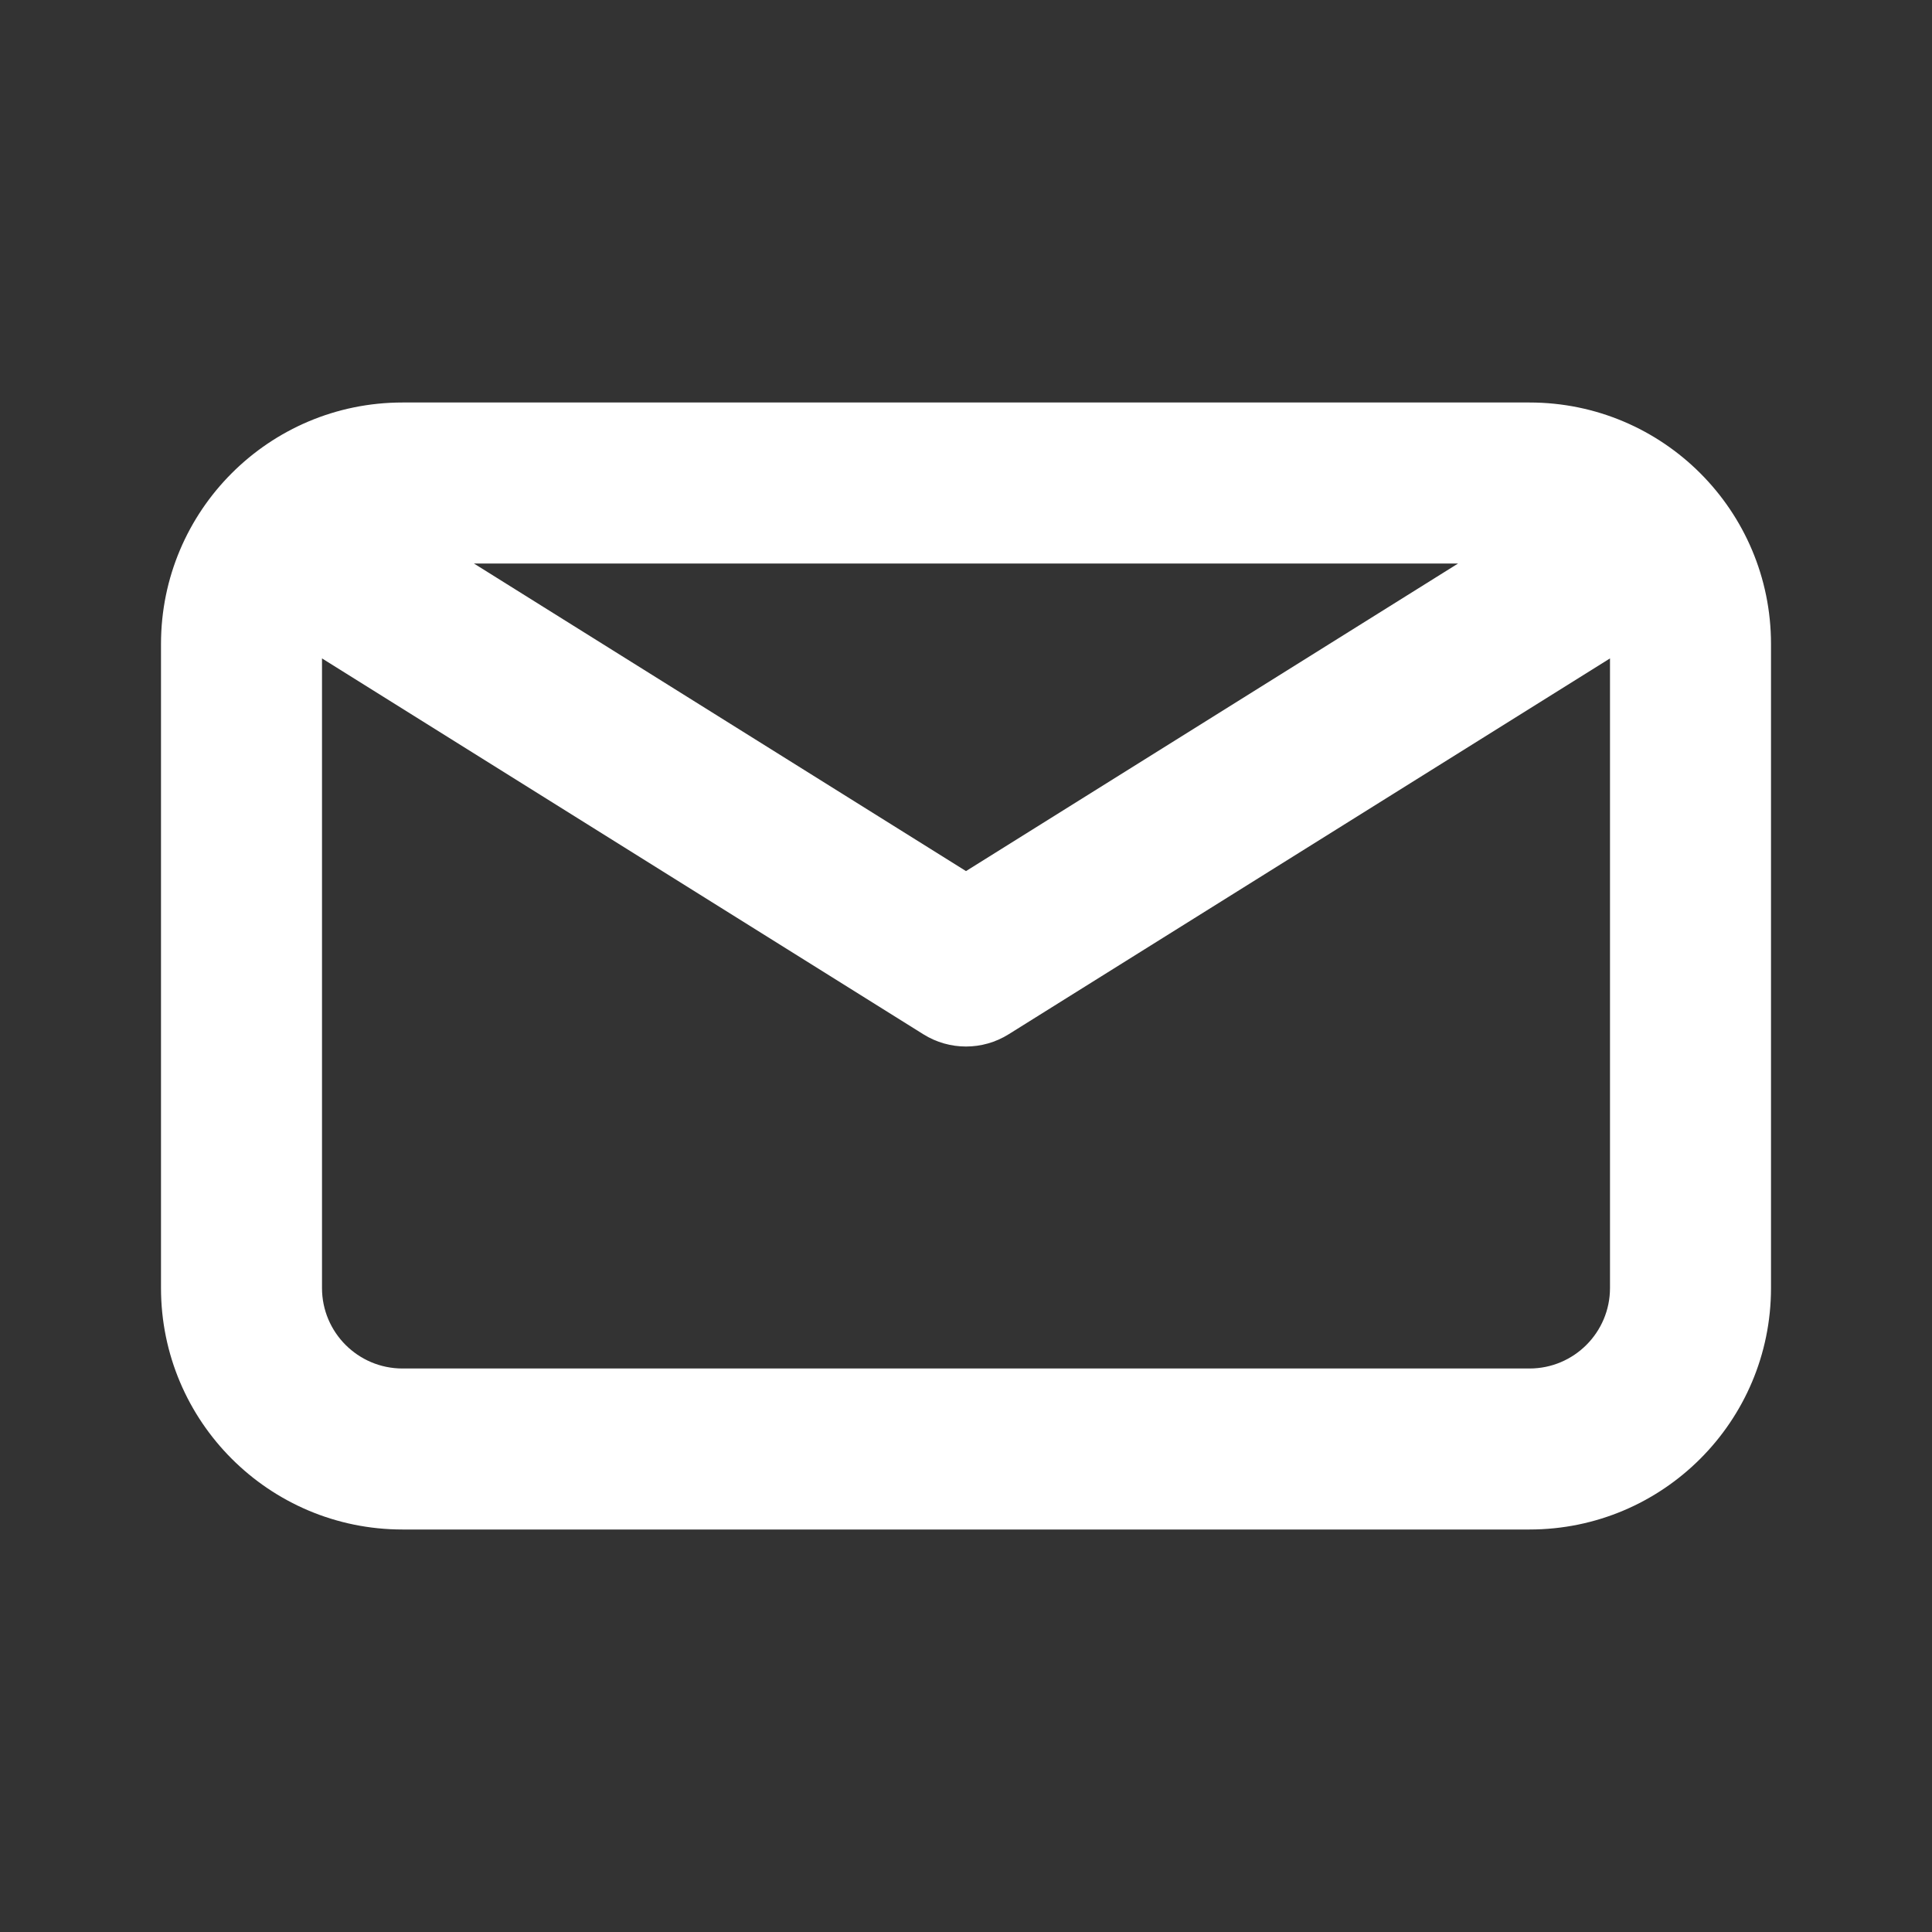 <svg width="24" height="24" viewBox="0 0 24 24" fill="none" xmlns="http://www.w3.org/2000/svg">
<rect x="0" y="0" width="24" height="24" fill="#333333" stroke="none"/>
<path fill-rule="evenodd" clip-rule="evenodd" d="M2 8C2 6.343 3.343 5 5 5H19C20.657 5 22 6.343 22 8V16C22 17.657 20.657 19 19 19H5C3.343 19 2 17.657 2 16V8ZM5.887 7L12 10.821L18.113 7H5.887ZM20 8.179L12.53 12.848C12.206 13.051 11.794 13.051 11.47 12.848L4 8.179V16C4 16.552 4.448 17 5 17H19C19.552 17 20 16.552 20 16V8.179Z" fill="white"/>
</svg>

